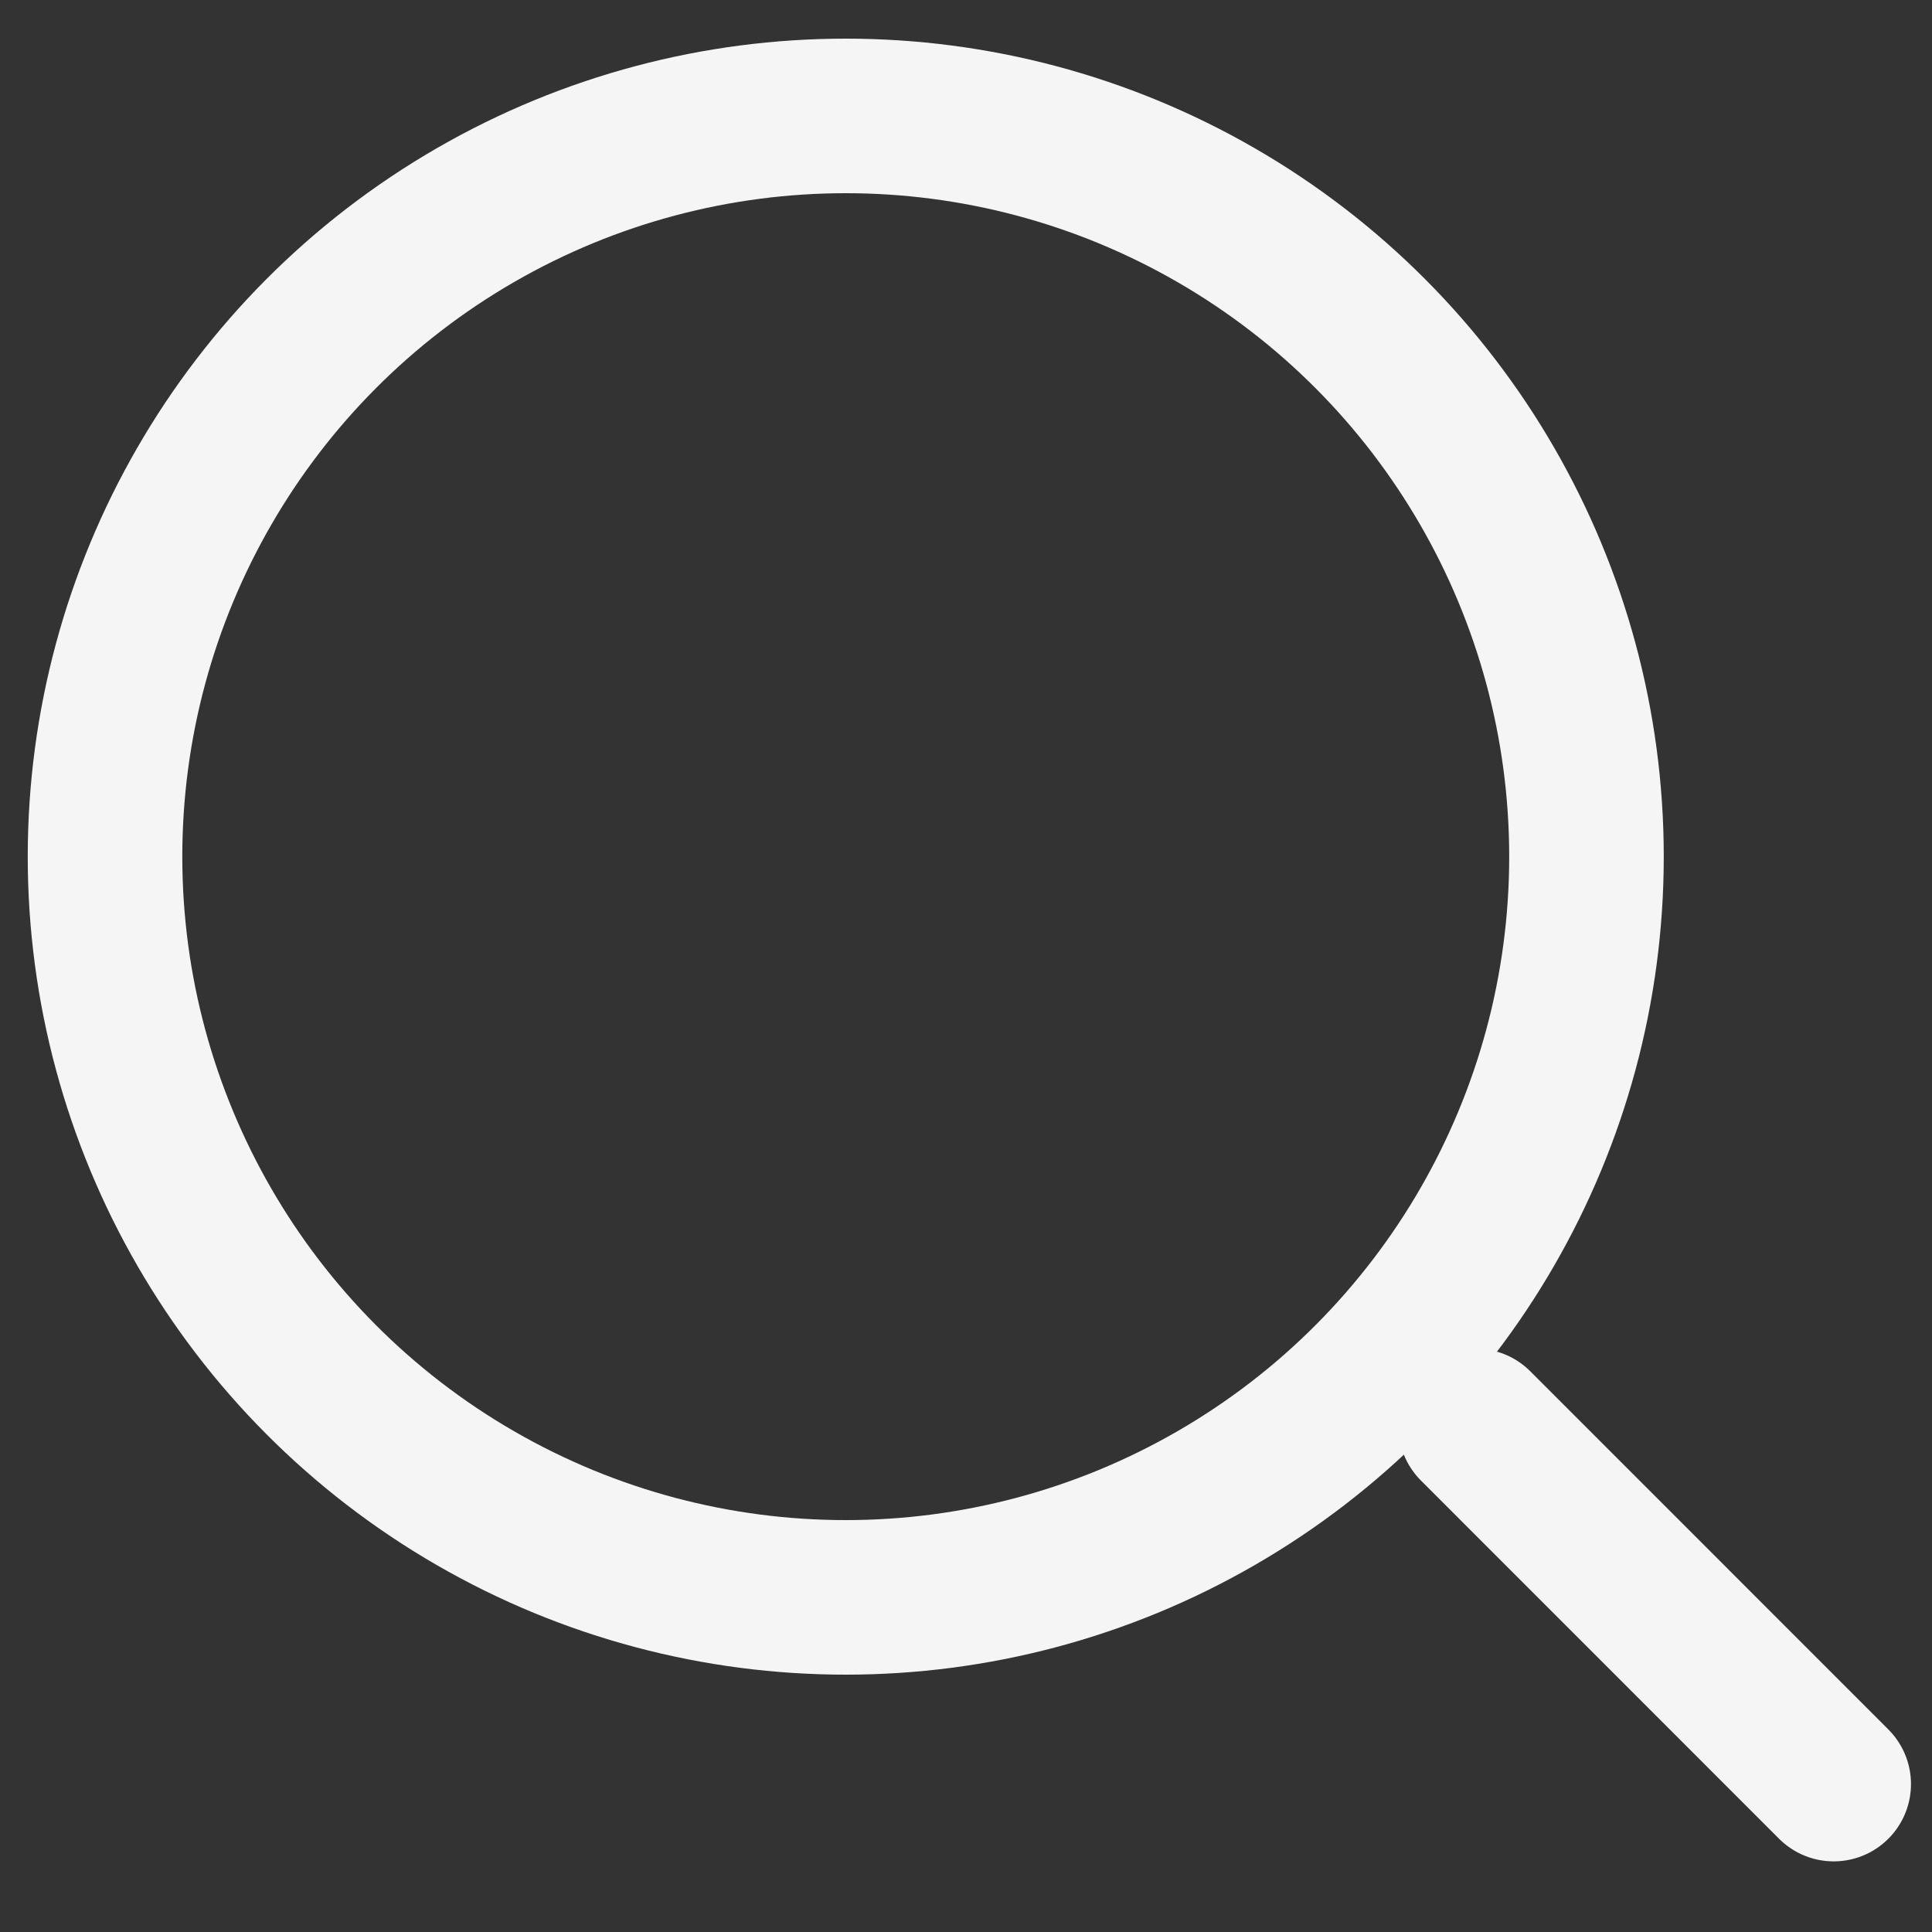 <svg width="25" height="25" viewBox="0 0 25 25" fill="none" xmlns="http://www.w3.org/2000/svg">
<rect x="0" y="0" width="25" height="25" fill="#333333" stroke="none"/>
<g id="Component 105">
<circle id="Ellipse 1536" cx="10.944" cy="11.085" r="9.585" stroke="#f5f5f5" stroke-width="2"/>
<line id="Line 46" x1="19.094" y1="18.451" x2="23.728" y2="23.086" stroke="#f5f5f5" stroke-width="2" stroke-linecap="round"/>
</g>
</svg>
